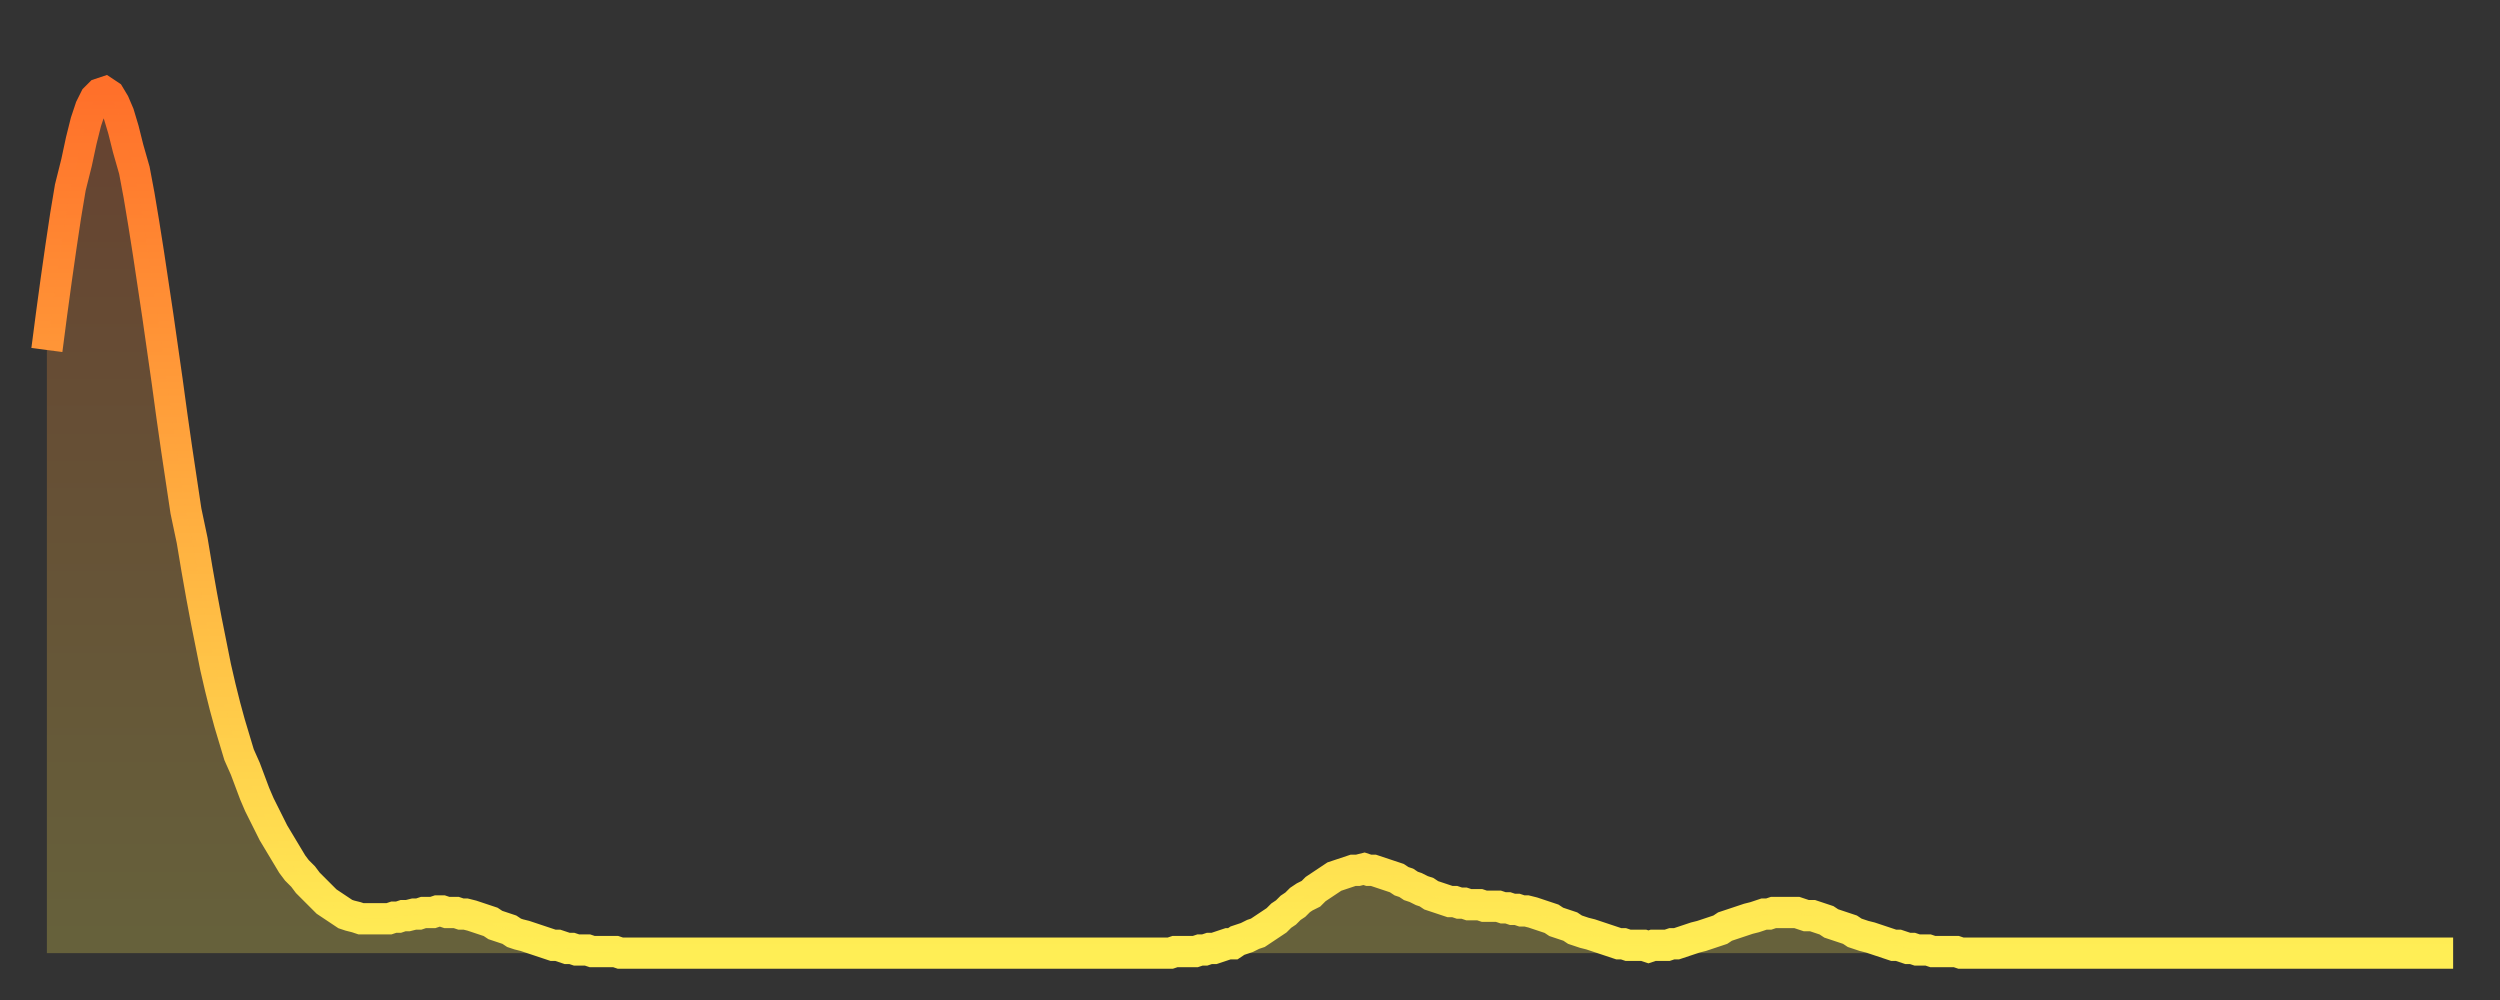 <?xml version="1.0" encoding="utf-8" ?>
<svg baseProfile="full" height="64" version="1.1" width="160" xmlns="http://www.w3.org/2000/svg" xmlns:ev="http://www.w3.org/2001/xml-events" xmlns:xlink="http://www.w3.org/1999/xlink"><rect width="100%" height="100%" fill="#333333" stroke="none"/><defs><linearGradient id="id2829040" x1="0" x2="0" y1="0" y2="1"><stop offset="0%" stop-color="#ff702a" /><stop offset="50%" stop-color="#ffaf40" /><stop offset="100%" stop-color="#ffee55" /></linearGradient></defs><g transform="translate(3,3)"><g><path d="M 0.0 19.4 0.3 17.1 0.6 14.9 0.9 12.8 1.2 10.8 1.5 9.0 1.9 7.4 2.2 6.0 2.5 4.8 2.8 3.9 3.1 3.3 3.4 3.0 3.7 2.9 4.0 3.1 4.3 3.6 4.6 4.3 4.9 5.3 5.2 6.5 5.6 7.9 5.9 9.5 6.2 11.3 6.5 13.2 6.8 15.2 7.1 17.2 7.4 19.3 7.7 21.4 8.0 23.6 8.3 25.7 8.6 27.7 8.9 29.7 9.3 31.6 9.6 33.4 9.9 35.1 10.2 36.7 10.5 38.2 10.8 39.7 11.1 41.0 11.4 42.2 11.7 43.3 12.0 44.3 12.3 45.3 12.7 46.2 13.0 47.0 13.3 47.8 13.6 48.5 13.9 49.1 14.2 49.7 14.5 50.3 14.8 50.8 15.1 51.3 15.4 51.8 15.7 52.3 16.0 52.7 16.4 53.1 16.7 53.5 17.0 53.8 17.3 54.1 17.6 54.4 17.9 54.7 18.2 54.9 18.5 55.1 18.8 55.3 19.1 55.5 19.4 55.6 19.8 55.7 20.1 55.8 20.4 55.8 20.7 55.8 21.0 55.8 21.3 55.8 21.6 55.8 21.9 55.8 22.2 55.7 22.5 55.7 22.8 55.6 23.1 55.6 23.5 55.5 23.8 55.5 24.1 55.4 24.4 55.4 24.7 55.4 25.0 55.3 25.3 55.3 25.6 55.4 25.9 55.4 26.2 55.4 26.5 55.5 26.8 55.5 27.2 55.6 27.5 55.7 27.8 55.8 28.1 55.9 28.4 56.0 28.7 56.2 29.0 56.3 29.3 56.4 29.6 56.5 29.9 56.7 30.2 56.8 30.6 56.9 30.9 57.0 31.2 57.1 31.5 57.2 31.8 57.3 32.1 57.4 32.4 57.5 32.7 57.5 33.0 57.6 33.3 57.7 33.6 57.7 33.9 57.8 34.3 57.8 34.6 57.8 34.9 57.9 35.2 57.9 35.5 57.9 35.8 57.9 36.1 57.9 36.4 57.9 36.7 58.0 37.0 58.0 37.3 58.0 37.7 58.0 38.0 58.0 38.3 58.0 38.6 58.0 38.9 58.0 39.2 58.0 39.5 58.0 39.8 58.0 40.1 58.0 40.4 58.0 40.7 58.0 41.0 58.0 41.4 58.0 41.7 58.0 42.0 58.0 42.3 58.0 42.6 58.0 42.9 58.0 43.2 58.0 43.5 58.0 43.8 58.0 44.1 58.0 44.4 58.0 44.7 58.0 45.1 58.0 45.4 58.0 45.7 58.0 46.0 58.0 46.3 58.0 46.6 58.0 46.9 58.0 47.2 58.0 47.5 58.0 47.8 58.0 48.1 58.0 48.5 58.0 48.8 58.0 49.1 58.0 49.4 58.0 49.7 58.0 50.0 58.0 50.3 58.0 50.6 58.0 50.9 58.0 51.2 58.0 51.5 58.0 51.8 58.0 52.2 58.0 52.5 58.0 52.8 58.0 53.1 58.0 53.4 58.0 53.7 58.0 54.0 58.0 54.3 58.0 54.6 58.0 54.9 58.0 55.2 58.0 55.6 58.0 55.9 58.0 56.2 58.0 56.5 58.0 56.8 58.0 57.1 58.0 57.4 58.0 57.7 58.0 58.0 58.0 58.3 58.0 58.6 58.0 58.9 58.0 59.3 58.0 59.6 58.0 59.9 58.0 60.2 58.0 60.5 58.0 60.8 58.0 61.1 58.0 61.4 58.0 61.7 58.0 62.0 58.0 62.3 58.0 62.6 58.0 63.0 58.0 63.3 58.0 63.6 58.0 63.9 58.0 64.2 58.0 64.5 58.0 64.8 58.0 65.1 58.0 65.4 58.0 65.7 58.0 66.0 58.0 66.4 58.0 66.7 58.0 67.0 58.0 67.3 58.0 67.6 58.0 67.9 58.0 68.2 58.0 68.5 58.0 68.8 58.0 69.1 58.0 69.4 58.0 69.7 58.0 70.1 58.0 70.4 58.0 70.7 58.0 71.0 58.0 71.3 58.0 71.6 58.0 71.9 58.0 72.2 57.9 72.5 57.9 72.8 57.9 73.1 57.9 73.5 57.9 73.8 57.8 74.1 57.8 74.4 57.7 74.7 57.7 75.0 57.6 75.3 57.5 75.6 57.4 75.9 57.4 76.2 57.2 76.5 57.1 76.8 57.0 77.2 56.8 77.5 56.7 77.8 56.5 78.1 56.3 78.4 56.1 78.7 55.9 79.0 55.6 79.3 55.4 79.6 55.1 79.9 54.9 80.2 54.6 80.5 54.4 80.9 54.2 81.2 53.9 81.5 53.7 81.8 53.5 82.1 53.3 82.4 53.1 82.7 53.0 83.0 52.9 83.3 52.8 83.6 52.7 83.9 52.7 84.3 52.6 84.6 52.7 84.9 52.7 85.2 52.8 85.5 52.9 85.8 53.0 86.1 53.1 86.4 53.2 86.7 53.4 87.0 53.5 87.3 53.7 87.6 53.8 88.0 54.0 88.3 54.1 88.6 54.3 88.9 54.4 89.2 54.5 89.5 54.6 89.8 54.7 90.1 54.7 90.4 54.8 90.7 54.8 91.0 54.9 91.4 54.9 91.7 54.9 92.0 55.0 92.3 55.0 92.6 55.0 92.9 55.0 93.2 55.1 93.5 55.1 93.8 55.2 94.1 55.2 94.4 55.3 94.7 55.3 95.1 55.4 95.4 55.5 95.7 55.6 96.0 55.7 96.3 55.8 96.6 56.0 96.9 56.1 97.2 56.2 97.5 56.3 97.8 56.5 98.1 56.6 98.4 56.7 98.8 56.8 99.1 56.9 99.4 57.0 99.7 57.1 100.0 57.2 100.3 57.3 100.6 57.4 100.9 57.4 101.2 57.5 101.5 57.5 101.8 57.5 102.2 57.5 102.5 57.6 102.8 57.5 103.1 57.5 103.4 57.5 103.7 57.5 104.0 57.4 104.3 57.4 104.6 57.3 104.9 57.2 105.2 57.1 105.5 57.0 105.9 56.9 106.2 56.8 106.5 56.7 106.8 56.6 107.1 56.5 107.4 56.3 107.7 56.2 108.0 56.1 108.3 56.0 108.6 55.9 108.9 55.8 109.3 55.7 109.6 55.6 109.9 55.5 110.2 55.5 110.5 55.4 110.8 55.4 111.1 55.4 111.4 55.4 111.7 55.4 112.0 55.4 112.3 55.5 112.6 55.6 113.0 55.6 113.3 55.7 113.6 55.8 113.9 55.9 114.2 56.1 114.5 56.2 114.8 56.3 115.1 56.4 115.4 56.5 115.7 56.7 116.0 56.8 116.3 56.9 116.7 57.0 117.0 57.1 117.3 57.2 117.6 57.3 117.9 57.4 118.2 57.5 118.5 57.5 118.8 57.6 119.1 57.7 119.4 57.7 119.7 57.8 120.1 57.8 120.4 57.8 120.7 57.9 121.0 57.9 121.3 57.9 121.6 57.9 121.9 57.9 122.2 57.9 122.5 58.0 122.8 58.0 123.1 58.0 123.4 58.0 123.8 58.0 124.1 58.0 124.4 58.0 124.7 58.0 125.0 58.0 125.3 58.0 125.6 58.0 125.9 58.0 126.2 58.0 126.5 58.0 126.8 58.0 127.2 58.0 127.5 58.0 127.8 58.0 128.1 58.0 128.4 58.0 128.7 58.0 129.0 58.0 129.3 58.0 129.6 58.0 129.9 58.0 130.2 58.0 130.5 58.0 130.9 58.0 131.2 58.0 131.5 58.0 131.8 58.0 132.1 58.0 132.4 58.0 132.7 58.0 133.0 58.0 133.3 58.0 133.6 58.0 133.9 58.0 134.2 58.0 134.6 58.0 134.9 58.0 135.2 58.0 135.5 58.0 135.8 58.0 136.1 58.0 136.4 58.0 136.7 58.0 137.0 58.0 137.3 58.0 137.6 58.0 138.0 58.0 138.3 58.0 138.6 58.0 138.9 58.0 139.2 58.0 139.5 58.0 139.8 58.0 140.1 58.0 140.4 58.0 140.7 58.0 141.0 58.0 141.3 58.0 141.7 58.0 142.0 58.0 142.3 58.0 142.6 58.0 142.9 58.0 143.2 58.0 143.5 58.0 143.8 58.0 144.1 58.0 144.4 58.0 144.7 58.0 145.1 58.0 145.4 58.0 145.7 58.0 146.0 58.0 146.3 58.0 146.6 58.0 146.9 58.0 147.2 58.0 147.5 58.0 147.8 58.0 148.1 58.0 148.4 58.0 148.8 58.0 149.1 58.0 149.4 58.0 149.7 58.0 150.0 58.0 150.3 58.0 150.6 58.0 150.9 58.0 151.2 58.0 151.5 58.0 151.8 58.0 152.1 58.0 152.5 58.0 152.8 58.0 153.1 58.0 153.4 58.0 153.7 58.0 154.0 58.0" fill="none" id="graph-curve" opacity="1" stroke="url(#id2829040)" stroke-width="2" /><path d="M 0 58 L 0.0 19.4 0.3 17.1 0.6 14.9 0.9 12.8 1.2 10.8 1.5 9.0 1.9 7.4 2.2 6.0 2.5 4.8 2.8 3.9 3.1 3.3 3.4 3.0 3.7 2.9 4.0 3.1 4.3 3.6 4.6 4.3 4.9 5.3 5.2 6.5 5.6 7.9 5.9 9.5 6.2 11.3 6.5 13.2 6.8 15.2 7.1 17.2 7.4 19.3 7.7 21.4 8.0 23.6 8.3 25.7 8.6 27.7 8.9 29.7 9.3 31.6 9.6 33.4 9.9 35.1 10.2 36.7 10.5 38.2 10.8 39.7 11.1 41.0 11.4 42.2 11.7 43.3 12.0 44.3 12.3 45.3 12.7 46.2 13.0 47.0 13.3 47.8 13.6 48.5 13.9 49.1 14.2 49.7 14.5 50.3 14.8 50.8 15.1 51.3 15.4 51.8 15.7 52.3 16.0 52.7 16.4 53.1 16.7 53.5 17.0 53.8 17.3 54.1 17.6 54.4 17.9 54.7 18.2 54.9 18.5 55.1 18.8 55.3 19.1 55.5 19.4 55.6 19.8 55.7 20.1 55.8 20.4 55.8 20.7 55.8 21.0 55.8 21.3 55.8 21.6 55.8 21.9 55.8 22.2 55.7 22.5 55.7 22.8 55.6 23.1 55.6 23.5 55.5 23.8 55.5 24.1 55.4 24.4 55.4 24.7 55.4 25.0 55.3 25.3 55.3 25.6 55.4 25.9 55.4 26.2 55.4 26.5 55.5 26.8 55.5 27.2 55.6 27.5 55.7 27.8 55.8 28.1 55.9 28.4 56.0 28.7 56.2 29.0 56.3 29.3 56.4 29.6 56.5 29.9 56.7 30.2 56.8 30.6 56.9 30.9 57.0 31.2 57.1 31.5 57.2 31.8 57.3 32.1 57.4 32.4 57.5 32.7 57.5 33.0 57.6 33.3 57.7 33.6 57.7 33.9 57.8 34.3 57.8 34.6 57.8 34.9 57.9 35.2 57.9 35.5 57.9 35.8 57.9 36.1 57.9 36.4 57.9 36.7 58.0 37.0 58.0 37.3 58.0 37.7 58.0 38.0 58.0 38.3 58.0 38.6 58.0 38.9 58.0 39.2 58.0 39.5 58.0 39.8 58.0 40.1 58.0 40.4 58.0 40.7 58.0 41.0 58.0 41.4 58.0 41.7 58.0 42.0 58.0 42.3 58.0 42.6 58.0 42.9 58.0 43.2 58.0 43.5 58.0 43.8 58.0 44.1 58.0 44.4 58.0 44.7 58.0 45.1 58.0 45.4 58.0 45.7 58.0 46.0 58.0 46.3 58.0 46.6 58.0 46.9 58.0 47.2 58.0 47.5 58.0 47.8 58.0 48.1 58.0 48.5 58.0 48.8 58.0 49.1 58.0 49.4 58.0 49.7 58.0 50.0 58.0 50.3 58.0 50.6 58.0 50.9 58.0 51.2 58.0 51.5 58.0 51.8 58.0 52.2 58.0 52.5 58.0 52.8 58.0 53.1 58.0 53.4 58.0 53.7 58.0 54.0 58.0 54.3 58.0 54.6 58.0 54.9 58.0 55.2 58.0 55.6 58.0 55.9 58.0 56.2 58.0 56.5 58.0 56.8 58.0 57.1 58.0 57.4 58.0 57.7 58.0 58.0 58.0 58.3 58.0 58.6 58.0 58.9 58.0 59.3 58.0 59.6 58.0 59.9 58.0 60.2 58.0 60.5 58.0 60.8 58.0 61.1 58.0 61.4 58.0 61.7 58.0 62.0 58.0 62.3 58.0 62.6 58.0 63.0 58.0 63.3 58.0 63.6 58.0 63.9 58.0 64.2 58.0 64.5 58.0 64.8 58.0 65.1 58.0 65.4 58.0 65.7 58.0 66.0 58.0 66.4 58.0 66.7 58.0 67.0 58.0 67.3 58.0 67.6 58.0 67.9 58.0 68.2 58.0 68.5 58.0 68.8 58.0 69.1 58.0 69.4 58.0 69.7 58.0 70.1 58.0 70.4 58.0 70.7 58.0 71.0 58.0 71.3 58.0 71.6 58.0 71.9 58.0 72.2 57.9 72.5 57.9 72.8 57.9 73.1 57.9 73.5 57.9 73.8 57.8 74.1 57.8 74.4 57.7 74.7 57.7 75.0 57.6 75.3 57.5 75.6 57.4 75.9 57.4 76.2 57.2 76.5 57.1 76.8 57.0 77.2 56.8 77.5 56.7 77.8 56.5 78.1 56.3 78.4 56.1 78.7 55.9 79.0 55.6 79.3 55.4 79.6 55.1 79.9 54.9 80.2 54.6 80.5 54.4 80.9 54.2 81.2 53.9 81.5 53.7 81.8 53.5 82.1 53.3 82.4 53.1 82.7 53.0 83.0 52.9 83.3 52.8 83.6 52.7 83.9 52.7 84.3 52.6 84.6 52.7 84.9 52.7 85.2 52.8 85.5 52.9 85.8 53.0 86.1 53.1 86.4 53.2 86.7 53.4 87.0 53.5 87.3 53.7 87.6 53.8 88.0 54.0 88.3 54.1 88.6 54.3 88.9 54.4 89.2 54.5 89.5 54.6 89.8 54.7 90.1 54.7 90.4 54.8 90.7 54.8 91.0 54.9 91.4 54.9 91.7 54.9 92.0 55.0 92.3 55.0 92.6 55.0 92.9 55.0 93.2 55.1 93.5 55.1 93.8 55.2 94.1 55.2 94.4 55.3 94.7 55.3 95.1 55.4 95.4 55.5 95.7 55.6 96.0 55.7 96.3 55.8 96.6 56.0 96.9 56.1 97.2 56.2 97.5 56.3 97.8 56.5 98.1 56.6 98.4 56.7 98.8 56.8 99.1 56.9 99.4 57.0 99.7 57.1 100.0 57.2 100.3 57.3 100.6 57.4 100.9 57.4 101.2 57.5 101.5 57.5 101.8 57.5 102.2 57.5 102.5 57.6 102.8 57.5 103.1 57.5 103.4 57.5 103.7 57.5 104.0 57.4 104.3 57.4 104.6 57.3 104.9 57.2 105.2 57.1 105.5 57.0 105.9 56.9 106.2 56.8 106.5 56.7 106.8 56.6 107.1 56.5 107.4 56.3 107.7 56.2 108.0 56.1 108.3 56.0 108.6 55.9 108.9 55.8 109.3 55.7 109.6 55.6 109.9 55.5 110.2 55.5 110.5 55.4 110.8 55.4 111.1 55.4 111.4 55.4 111.7 55.4 112.0 55.4 112.3 55.5 112.6 55.6 113.0 55.6 113.3 55.7 113.6 55.8 113.9 55.9 114.2 56.1 114.5 56.2 114.8 56.3 115.1 56.4 115.4 56.5 115.7 56.7 116.0 56.8 116.3 56.9 116.7 57.0 117.0 57.1 117.3 57.2 117.6 57.3 117.9 57.4 118.2 57.5 118.5 57.5 118.8 57.6 119.1 57.7 119.4 57.7 119.7 57.8 120.1 57.8 120.4 57.8 120.7 57.9 121.0 57.9 121.3 57.9 121.6 57.9 121.9 57.9 122.2 57.9 122.5 58.0 122.8 58.0 123.1 58.0 123.4 58.0 123.8 58.0 124.1 58.0 124.4 58.0 124.7 58.0 125.0 58.0 125.3 58.0 125.6 58.0 125.9 58.0 126.2 58.0 126.5 58.0 126.8 58.0 127.2 58.0 127.5 58.0 127.8 58.0 128.1 58.0 128.4 58.0 128.7 58.0 129.0 58.0 129.3 58.0 129.6 58.0 129.9 58.0 130.2 58.0 130.5 58.0 130.9 58.0 131.2 58.0 131.5 58.0 131.8 58.0 132.1 58.0 132.4 58.0 132.7 58.0 133.0 58.0 133.3 58.0 133.6 58.0 133.9 58.0 134.2 58.0 134.6 58.0 134.9 58.0 135.2 58.0 135.5 58.0 135.8 58.0 136.1 58.0 136.4 58.0 136.7 58.0 137.0 58.0 137.3 58.0 137.6 58.0 138.0 58.0 138.3 58.0 138.6 58.0 138.9 58.0 139.2 58.0 139.5 58.0 139.8 58.0 140.1 58.0 140.4 58.0 140.7 58.0 141.0 58.0 141.3 58.0 141.7 58.0 142.0 58.0 142.3 58.0 142.6 58.0 142.9 58.0 143.2 58.0 143.5 58.0 143.8 58.0 144.1 58.0 144.4 58.0 144.7 58.0 145.1 58.0 145.4 58.0 145.7 58.0 146.0 58.0 146.3 58.0 146.6 58.0 146.9 58.0 147.2 58.0 147.5 58.0 147.8 58.0 148.1 58.0 148.4 58.0 148.8 58.0 149.1 58.0 149.4 58.0 149.7 58.0 150.0 58.0 150.3 58.0 150.6 58.0 150.9 58.0 151.2 58.0 151.5 58.0 151.8 58.0 152.1 58.0 152.5 58.0 152.8 58.0 153.1 58.0 153.4 58.0 153.7 58.0 154.0 58.0 154 58" fill="url(#id2829040)" fill-opacity=".25" id="graph-shadow" /></g></g></svg>